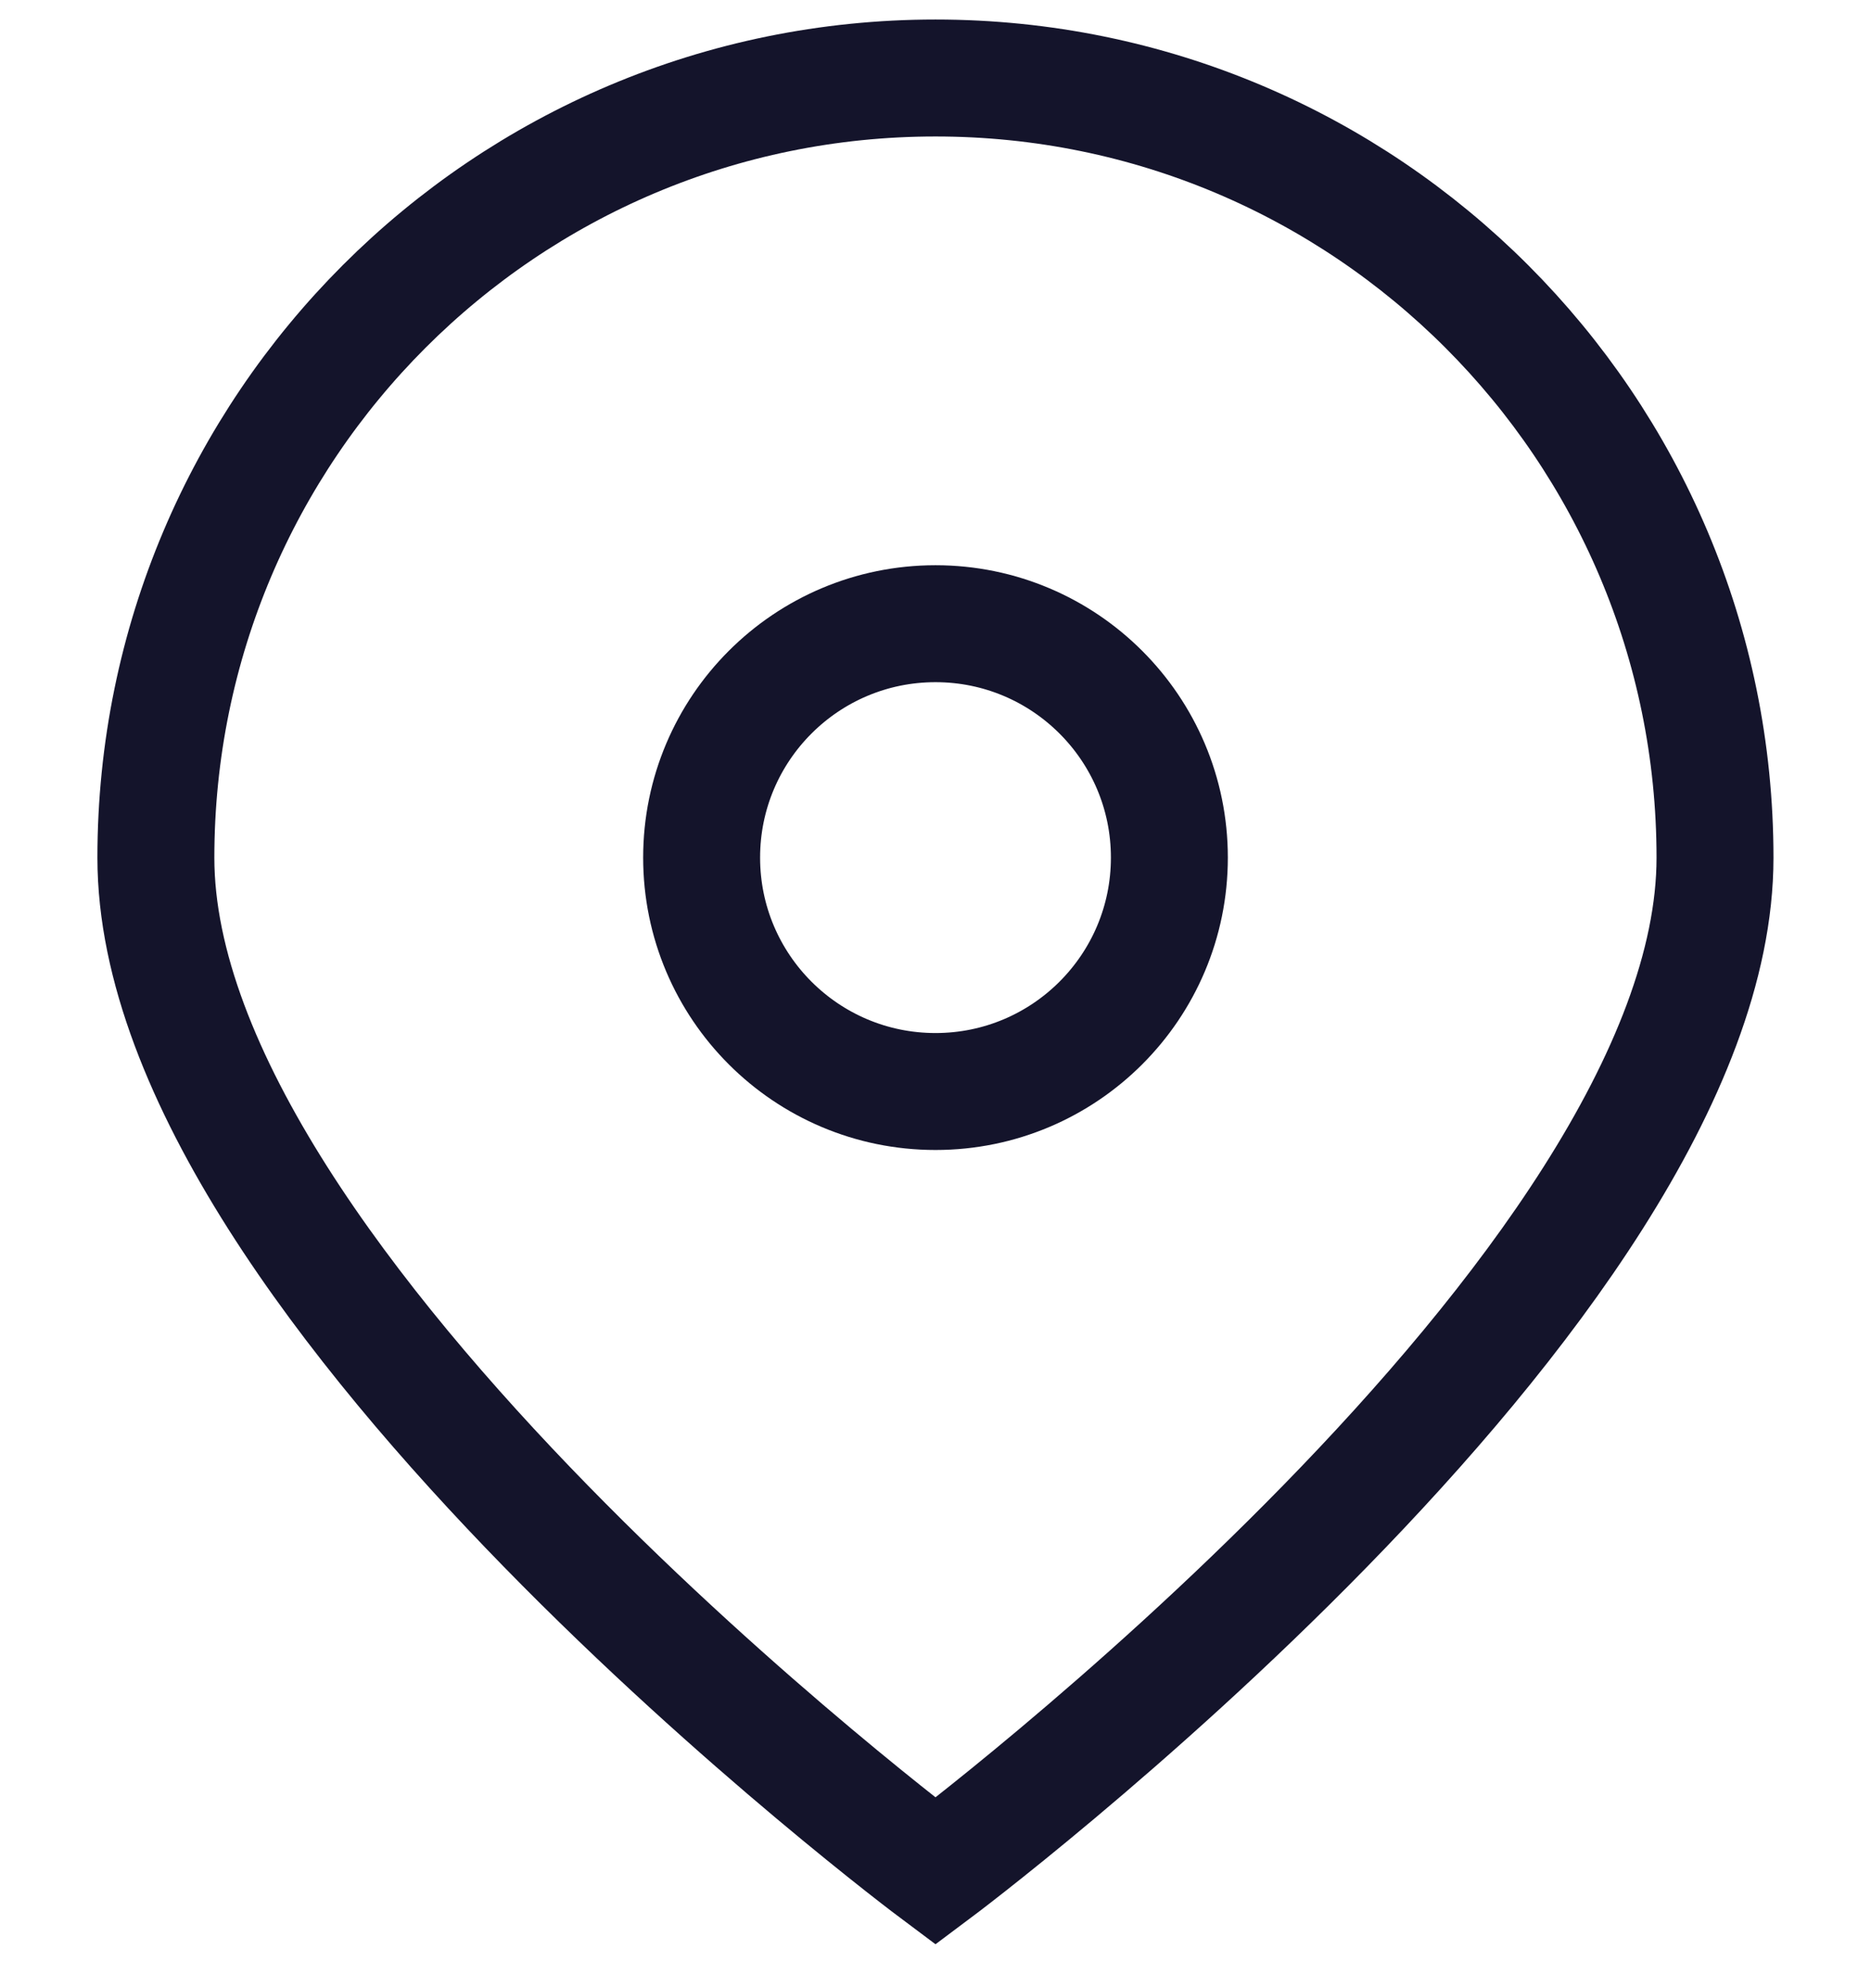 <svg width="16" height="17" viewBox="0 0 16 17" fill="none" xmlns="http://www.w3.org/2000/svg">
<path d="M14.666 7.334C14.666 11.016 8 16 8 16C8 16 1.333 11.016 1.333 7.334C1.333 3.652 4.318 0.667 8 0.667C11.682 0.667 14.666 3.652 14.666 7.334Z" stroke="#14142B"/>
<ellipse cx="8" cy="7.333" rx="2" ry="2" stroke="#14142B"/>
</svg>
